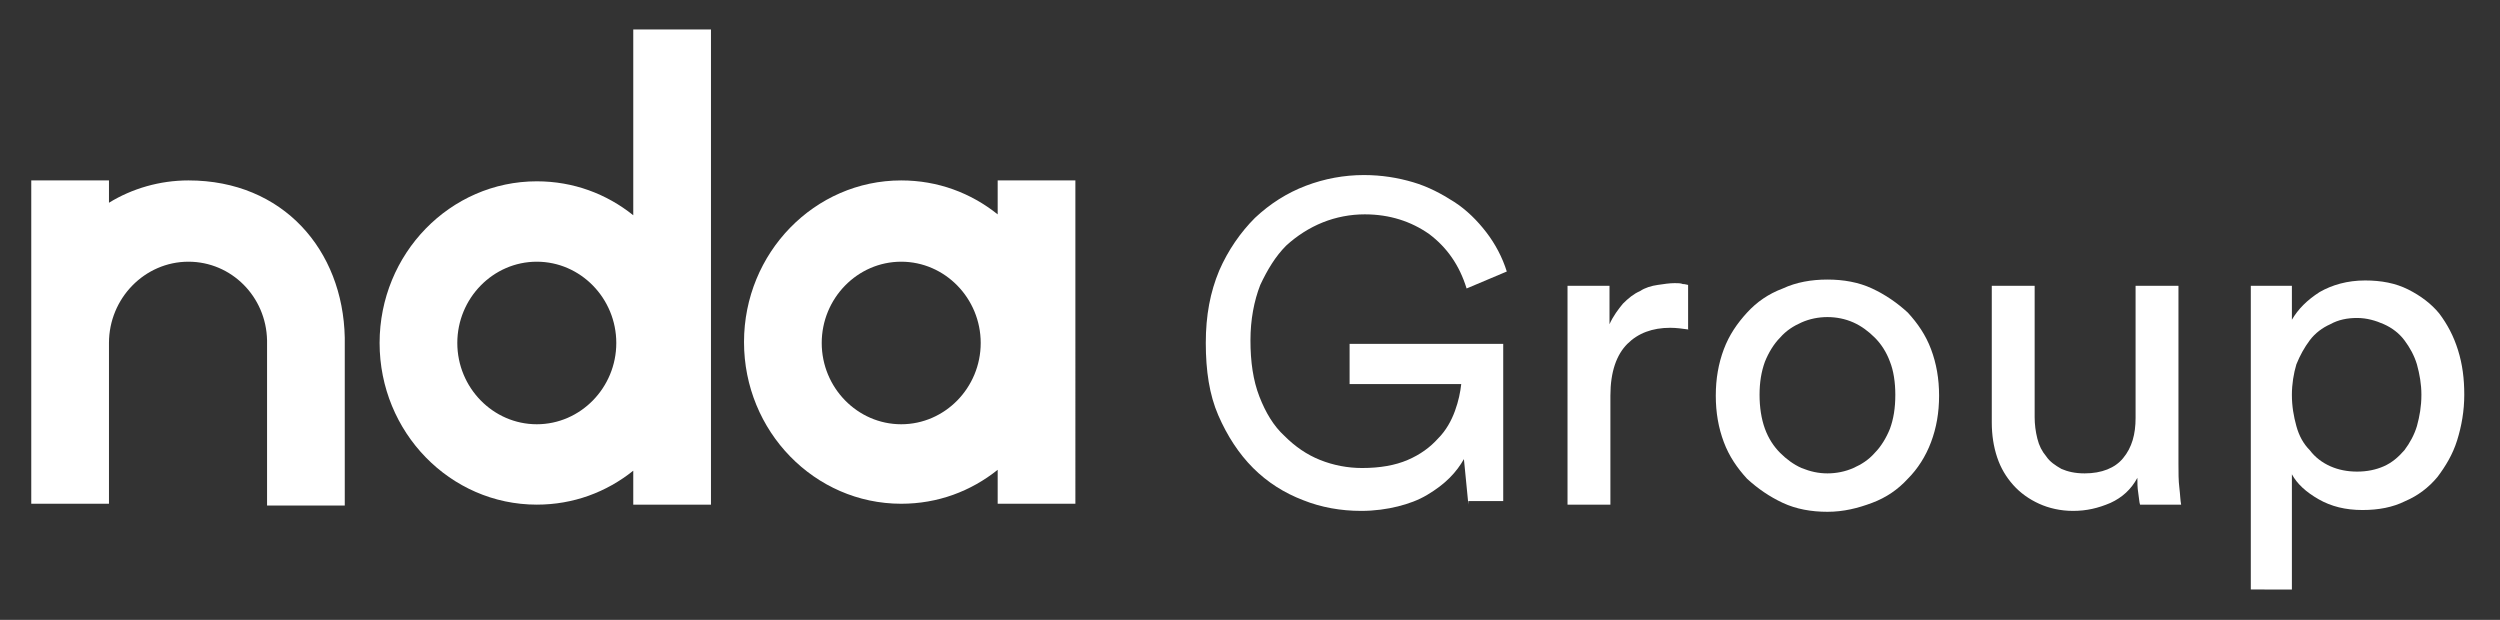 <?xml version="1.0" encoding="utf-8"?>
<!-- Generator: Adobe Illustrator 25.4.1, SVG Export Plug-In . SVG Version: 6.00 Build 0)  -->
<svg version="1.1" id="Layer_1" xmlns="http://www.w3.org/2000/svg" xmlns:xlink="http://www.w3.org/1999/xlink" x="0px" y="0px"
	 viewBox="0 0 279.9 69.4" style="enable-background:new 0 0 279.9 69.4;" xml:space="preserve">
<rect x="0" y="0" width="279.9" height="69.4" fill="#333333" stroke="none"/>
<style type="text/css">
	.st0{fill:#FFFFFF;}
</style>
<g>
	<g>
		<path class="st0" d="M164.4,56.5l-0.5-5.1c-0.4,0.7-0.9,1.4-1.6,2.1c-0.7,0.7-1.5,1.3-2.5,1.9c-1,0.6-2.1,1-3.3,1.3
			c-1.2,0.3-2.6,0.5-4.1,0.5c-2.3,0-4.5-0.4-6.5-1.2c-2.1-0.8-4-2-5.6-3.6c-1.6-1.6-2.9-3.6-3.9-5.9c-1-2.3-1.4-5-1.4-8.1
			s0.5-5.7,1.5-8.1c1-2.3,2.4-4.3,4-5.9c1.7-1.6,3.6-2.8,5.7-3.6c2.1-0.8,4.3-1.2,6.5-1.2c2,0,3.8,0.3,5.5,0.8
			c1.7,0.5,3.2,1.3,4.6,2.2c1.4,0.9,2.6,2.1,3.6,3.4c1,1.3,1.8,2.8,2.3,4.4l-4.5,1.9c-0.8-2.6-2.2-4.6-4.2-6.1
			c-2-1.4-4.4-2.2-7.2-2.2c-1.6,0-3.2,0.3-4.7,0.9c-1.5,0.6-2.9,1.5-4.1,2.6c-1.2,1.2-2.1,2.7-2.9,4.4c-0.7,1.8-1.1,3.9-1.1,6.2
			c0,2.4,0.3,4.5,1,6.3c0.7,1.8,1.6,3.3,2.8,4.4c1.2,1.2,2.5,2.1,4,2.7c1.5,0.6,3.1,0.9,4.7,0.9c2,0,3.7-0.3,5.1-0.9
			c1.4-0.6,2.5-1.4,3.4-2.4c0.9-0.9,1.5-2,1.9-3.1c0.4-1.1,0.6-2.1,0.7-3h-12.5v-4.5h17.2v17.6H164.4z"/>
		<path class="st0" d="M189.1,36.9c-0.7-0.1-1.4-0.2-2.1-0.2c-2,0-3.6,0.6-4.8,1.8c-1.2,1.2-1.9,3.1-1.9,5.8v12.2h-4.8V32h4.7v4.3
			c0.4-0.9,1-1.7,1.5-2.3c0.6-0.6,1.2-1.1,1.9-1.4c0.6-0.4,1.3-0.6,2-0.7c0.7-0.1,1.3-0.2,1.9-0.2c0.3,0,0.7,0,0.9,0.1
			c0.3,0,0.5,0.1,0.6,0.1V36.9z"/>
		<path class="st0" d="M204.6,31.3c1.8,0,3.5,0.3,5,1c1.5,0.7,2.8,1.6,4,2.7c1.1,1.2,2,2.5,2.6,4.1c0.6,1.6,0.9,3.3,0.9,5.2
			s-0.3,3.6-0.9,5.2c-0.6,1.6-1.5,3-2.6,4.1c-1.1,1.2-2.4,2.1-4,2.7s-3.2,1-5,1c-1.8,0-3.5-0.3-5-1c-1.5-0.7-2.8-1.6-4-2.7
			c-1.1-1.2-2-2.5-2.6-4.1c-0.6-1.6-0.9-3.3-0.9-5.2s0.3-3.6,0.9-5.2c0.6-1.6,1.5-2.9,2.6-4.1c1.1-1.2,2.4-2.1,4-2.7
			C201.1,31.6,202.8,31.3,204.6,31.3z M204.6,53c1,0,2-0.2,2.9-0.6c0.9-0.4,1.7-0.9,2.4-1.7c0.7-0.7,1.3-1.7,1.7-2.7
			c0.4-1.1,0.6-2.3,0.6-3.8c0-1.4-0.2-2.7-0.6-3.7c-0.4-1.1-1-2-1.7-2.7c-0.7-0.7-1.5-1.3-2.4-1.7c-0.9-0.4-1.9-0.6-2.9-0.6
			c-1,0-2,0.2-2.9,0.6c-0.9,0.4-1.7,0.9-2.4,1.7c-0.7,0.7-1.3,1.7-1.7,2.7c-0.4,1.1-0.6,2.3-0.6,3.7c0,1.4,0.2,2.7,0.6,3.8
			c0.4,1.1,1,2,1.7,2.7c0.7,0.7,1.5,1.3,2.4,1.7C202.7,52.8,203.6,53,204.6,53z"/>
		<path class="st0" d="M239.3,53.5c-0.7,1.3-1.7,2.2-3,2.8c-1.4,0.6-2.7,0.9-4.2,0.9c-1.4,0-2.7-0.3-3.8-0.8
			c-1.1-0.5-2.1-1.2-2.9-2.1c-0.8-0.9-1.4-1.9-1.8-3.1c-0.4-1.2-0.6-2.5-0.6-3.9V32h4.8v14.7c0,0.8,0.1,1.6,0.3,2.4s0.5,1.4,1,2
			c0.4,0.6,1,1,1.7,1.4c0.7,0.3,1.5,0.5,2.6,0.5c1.9,0,3.4-0.6,4.3-1.7c1-1.2,1.4-2.7,1.4-4.5V32h4.8v19.9c0,1,0,1.9,0.1,2.7
			s0.1,1.4,0.2,1.9h-4.6c-0.1-0.3-0.1-0.7-0.2-1.3C239.3,54.6,239.3,54,239.3,53.5z"/>
		<path class="st0" d="M252,66.1V32h4.6v3.8c0.7-1.2,1.7-2.2,3.1-3.1c1.4-0.8,3.1-1.3,5.1-1.3c1.8,0,3.4,0.3,4.8,1
			c1.4,0.7,2.6,1.6,3.5,2.7c0.9,1.2,1.6,2.5,2.1,4.1c0.5,1.6,0.7,3.2,0.7,5c0,1.8-0.3,3.5-0.8,5.1c-0.5,1.6-1.3,2.9-2.2,4.1
			c-1,1.2-2.2,2.1-3.6,2.7c-1.4,0.7-3,1-4.8,1c-1.9,0-3.5-0.4-4.9-1.2c-1.4-0.8-2.4-1.7-3-2.8v12.9H252z M271.1,44.2
			c0-1.2-0.2-2.3-0.5-3.4c-0.3-1-0.8-1.9-1.4-2.7c-0.6-0.8-1.4-1.4-2.3-1.8c-0.9-0.4-1.9-0.7-3-0.7c-1.1,0-2.1,0.2-3,0.7
			c-0.9,0.4-1.7,1-2.3,1.8c-0.6,0.8-1.1,1.7-1.5,2.7c-0.3,1-0.5,2.2-0.5,3.4c0,1.3,0.2,2.4,0.5,3.5c0.3,1.1,0.8,2,1.5,2.7
			c0.6,0.8,1.4,1.4,2.3,1.8c0.9,0.4,1.9,0.6,3,0.6c1.1,0,2.1-0.2,3-0.6c0.9-0.4,1.6-1,2.3-1.8c0.6-0.8,1.1-1.7,1.4-2.7
			C270.9,46.6,271.1,45.5,271.1,44.2z"/>
	</g>
	<g>
		<path class="st0" d="M111.7,20.2v3.8c-3-2.4-6.7-3.8-10.8-3.8c-9.7,0-17.6,8.1-17.6,18.1c0,10,7.9,18.1,17.6,18.1
			c4.1,0,7.8-1.4,10.8-3.8v3.8h8.7V20.2H111.7z M100.9,47.5c-4.9,0-8.9-4.1-8.9-9.1c0-5,4-9.1,8.9-9.1c4.9,0,8.9,4.1,8.9,9.1
			C109.8,43.4,105.8,47.5,100.9,47.5z"/>
		<path class="st0" d="M70.9,24.1c-3-2.4-6.7-3.8-10.8-3.8c-9.7,0-17.6,8.1-17.6,18.1c0,10,7.9,18.1,17.6,18.1
			c4.1,0,7.8-1.4,10.8-3.8v3.8h8.7V3.3h-8.7V24.1z M60.1,47.5c-4.9,0-8.9-4.1-8.9-9.1c0-5,4-9.1,8.9-9.1c4.9,0,8.9,4.1,8.9,9.1
			C69,43.4,65,47.5,60.1,47.5z"/>
		<path class="st0" d="M38.6,37.9v-0.1l0,0c-0.2-9.8-6.9-17.6-17.5-17.6c-3.2,0-6.3,0.9-8.9,2.5v-2.5H3.5v36.2h8.7V54c0,0,0,0,0,0
			c0,0,0-15.6,0-15.6c0-5,4-9.1,8.9-9.1c4.8,0,8.7,3.9,8.8,8.8v18.5h8.7v-2.2V40.6v-1.7c0-0.2,0-0.4,0-0.5
			C38.6,38.2,38.6,38.1,38.6,37.9z"/>
	</g>
</g>
</svg>
